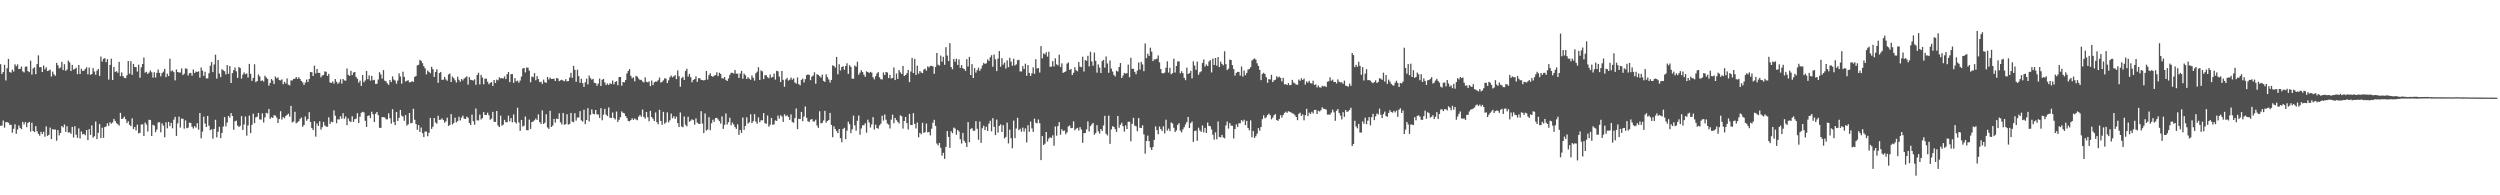<svg xmlns="http://www.w3.org/2000/svg" width="1920" height="150"><path fill="#4f4f4f" d="M0 49.282h1v47.355H0zM1 56.784h1v39.61H1zM2 55.284h1v37.259H2zM3 49.759h1v48.305H3zM4 61.787h1v32.016H4zM5 52.371h1v41.406H5zM6 45.253h1v49.079H6zM7 55.369h1v40.507H7zM8 55.793h1v40.076H8zM9 53.45h1v48.444H9zM10 54.942h1v43.988H10zM11 49.369h1v46.092H11zM12 50.917h1v51.855H12zM13 49.4h1v50.092H13zM14 53.042h1v43.312H14zM15 52.898h1v45.315H15zM16 51.119h1v48.105H16zM17 54.858h1v38.773H17zM18 55.582h1v40.001H18zM19 51.228h1v42.507H19zM20 51.057h1v46.638H20zM21 54.616h1v39.866H21zM22 55.385h1v38.194H22zM23 46.584h1v54.446H23zM24 57.293h1v36.968H24zM25 52.52h1v48.109H25zM26 51.708h1v49.765H26zM27 56.966h1v39.909H27zM28 49.209h1v51.586H28zM29 42.496h1v60.299H29zM30 51.662h1v52.579H30zM31 51.52h1v49.704H31zM32 55.364h1v47.604H32zM33 50.298h1v50.901H33zM34 53.256h1v51.746H34zM35 51.664h1v45.418H35zM36 54.592h1v49.768H36zM37 54.102h1v49.499H37zM38 53.524h1v44.451H38zM39 58.785h1v48.001H39zM40 54.965h1v44.164H40zM41 57.069h1v42.558H41zM42 58.151h1v41.264H42zM43 48.269h1v59.784H43zM44 50.16h1v49.788H44zM45 52.575h1v51.411H45zM46 51.792h1v50.313H46zM47 47.507h1v49.285H47zM48 53.797h1v44.071H48zM49 49.314h1v46.275H49zM50 54.399h1v46.886H50zM51 53.389h1v43.512H51zM52 46.547h1v55.214H52zM53 47.923h1v53.633H53zM54 54.534h1v48.292H54zM55 49.795h1v47.66H55zM56 53.384h1v52.192H56zM57 52.906h1v44.085H57zM58 52.039h1v51.449H58zM59 56.996h1v48.885H59zM60 49.893h1v48.704H60zM61 56.835h1v49.506H61zM62 52.804h1v48.178H62zM63 54.496h1v48.699H63zM64 54.278h1v48.472H64zM65 52.966h1v50.925H65zM66 51.684h1v48.177H66zM67 57.071h1v50.477H67zM68 51.87h1v47.348H68zM69 57.436h1v46.173H69zM70 56.826h1v39.461H70zM71 52.276h1v53.427H71zM72 54.93h1v49.698H72zM73 57.381h1v35.955H73zM74 54.251h1v52.577H74zM75 53.007h1v49.005H75zM76 58.265h1v37.031H76zM77 43.397h1v62.676H77zM78 47.3h1v50.752H78zM79 45.142h1v60.752H79zM80 44.636h1v52.984H80zM81 47.789h1v49.288H81zM82 45.363h1v49.32H82zM83 61.133h1v35.51H83zM84 49.894h1v43.991H84zM85 45.055h1v49.974H85zM86 61.423h1v32.653H86zM87 51.463h1v39.842H87zM88 55.193h1v37.702H88zM89 54.735h1v39.862H89zM90 55.836h1v39.559H90zM91 47.453h1v49.073H91zM92 58.5h1v28.148H92zM93 55.619h1v35.768H93zM94 58.407h1v32.515H94zM95 59.766h1v29.853H95zM96 60.042h1v31.507H96zM97 57.792h1v36.701H97zM98 46.862h1v46.28H98zM99 56.615h1v39.24H99zM100 46.986h1v49.859H100zM101 57.473h1v33.417H101zM102 49.036h1v50.113H102zM103 51.503h1v46.053H103zM104 51.526h1v48.671H104zM105 54.96h1v40.796H105zM106 49.653h1v52.781H106zM107 59.715h1v42.35H107zM108 51.746h1v43.856H108zM109 49.197h1v46.28H109zM110 44.191h1v60.213H110zM111 55.822h1v38.284H111zM112 55.149h1v40.53H112zM113 56.798h1v44.232H113zM114 55.723h1v36.224H114zM115 54.09h1v38.139H115zM116 55.488h1v49.001H116zM117 59.601h1v36.263H117zM118 55.489h1v41.021H118zM119 59.497h1v42.024H119zM120 55.949h1v43.6H120zM121 53.421h1v40.611H121zM122 55.957h1v37.888H122zM123 58.626h1v43.016H123zM124 56.139h1v38.653H124zM125 54.973h1v41.532H125zM126 52.887h1v52.551H126zM127 59.25h1v34.686H127zM128 56.572h1v42.006H128zM129 58.411h1v35.218H129zM130 45.113h1v51.795H130zM131 54.749h1v39.595H131zM132 54.046h1v44.514H132zM133 55.373h1v36.55H133zM134 61.752h1v27.978H134zM135 53.342h1v51.071H135zM136 55.275h1v39.456H136zM137 55.693h1v33.93H137zM138 55.693h1v42.31H138zM139 52.509h1v38.567H139zM140 57.659h1v33.599H140zM141 56.6h1v42.226H141zM142 52.545h1v39.942H142zM143 52.769h1v45.739H143zM144 58.034h1v40.016H144zM145 56.206h1v37.994H145zM146 56.036h1v38.362H146zM147 58.117h1v39.228H147zM148 53.414h1v45.288H148zM149 56.069h1v40.852H149zM150 54.933h1v43.104H150zM151 55.275h1v39.36H151zM152 54.769h1v44.758H152zM153 59.623h1v27.186H153zM154 51.803h1v54.447H154zM155 54.204h1v46.87H155zM156 58.261h1v31.275H156zM157 55.112h1v39.74H157zM158 60.18h1v37.378H158zM159 60.21h1v28.831H159zM160 56.206h1v40.363H160zM161 50.471h1v49.531H161zM162 47.739h1v51.515H162zM163 55.354h1v51.129H163zM164 49.521h1v49.485H164zM165 41.993h1v49.994H165zM166 60.352h1v45.154H166zM167 46.094h1v55.061H167zM168 56.468h1v40.902H168zM169 59.223h1v46.888H169zM170 53.186h1v48.906H170zM171 54.032h1v43.137H171zM172 54.717h1v35.247H172zM173 57.121h1v39.949H173zM174 49.966h1v44.21H174zM175 56.689h1v32.341H175zM176 50.719h1v39.67H176zM177 63.729h1v23.095H177zM178 56.184h1v32.899H178zM179 53.879h1v45.799H179zM180 51.822h1v41.376H180zM181 54.781h1v37.904H181zM182 59.809h1v36.577H182zM183 51.44h1v46.071H183zM184 52.326h1v44.309H184zM185 60.348h1v28.81H185zM186 57.289h1v42.479H186zM187 55.607h1v39.987H187zM188 56.932h1v32.553H188zM189 56.423h1v47.771H189zM190 59.559h1v36.816H190zM191 49.04h1v39.728H191zM192 56.675h1v45.581H192zM193 62.103h1v33.726H193zM194 59.794h1v27.533H194zM195 49.338h1v45.274H195zM196 63.139h1v27.023H196zM197 62.264h1v27.383H197zM198 57.173h1v29.571H198zM199 58.738h1v32.943H199zM200 62.156h1v29.735H200zM201 61.759h1v25.274H201zM202 62.643h1v31.452H202zM203 58.178h1v31.983H203zM204 59.496h1v27.141H204zM205 60.628h1v26.543H205zM206 65.786h1v17.983H206zM207 63.689h1v27.572H207zM208 60.718h1v29.312H208zM209 61.858h1v28.773H209zM210 64.558h1v23.93H210zM211 58.746h1v30.044H211zM212 60.171h1v30.083H212zM213 59.423h1v35.023H213zM214 61.563h1v29.865H214zM215 61.757h1v23.622H215zM216 60.943h1v30.86H216zM217 64.739h1v25.192H217zM218 62.89h1v27.888H218zM219 64.135h1v24.948H219zM220 60.187h1v28H220zM221 65.041h1v22.232H221zM222 65.57h1v23.959H222zM223 61.755h1v19.616H223zM224 61.815h1v32.252H224zM225 60.616h1v32.734H225zM226 60.449h1v25.413H226zM227 59.062h1v35.642H227zM228 60.511h1v33.433H228zM229 59.295h1v33.798H229zM230 60.657h1v30.639H230zM231 62.139h1v28.149H231zM232 63.345h1v34.054H232zM233 65.245h1v30.752H233zM234 63.399h1v26.125H234zM235 61.154h1v31.581H235zM236 63.003h1v28.419H236zM237 60.694h1v25.46H237zM238 55.316h1v38.337H238zM239 55.51h1v42.828H239zM240 58.358h1v41.538H240zM241 50.392h1v42.743H241zM242 56.355h1v48.599H242zM243 52.989h1v41.853H243zM244 55.992h1v40.718H244zM245 55.957h1v37.171H245zM246 59.365h1v40.194H246zM247 58.025h1v39.66H247zM248 57.546h1v36.156H248zM249 54.811h1v41.615H249zM250 55.132h1v42.01H250zM251 58.331h1v39.083H251zM252 56.728h1v33.395H252zM253 63.339h1v31.813H253zM254 63.727h1v29.67H254zM255 62.564h1v31.354H255zM256 64.22h1v20.557H256zM257 60.675h1v28.153H257zM258 62.765h1v31.876H258zM259 64.379h1v27.257H259zM260 63.357h1v28.39H260zM261 60.871h1v28.415H261zM262 64.189h1v26.969H262zM263 60.613h1v26.318H263zM264 61.767h1v29.408H264zM265 61.977h1v27.521H265zM266 52.558h1v43.647H266zM267 57.523h1v33.477H267zM268 58.29h1v34.813H268zM269 54.375h1v39.394H269zM270 57.662h1v31.629H270zM271 55.713h1v37.964H271zM272 55.241h1v36.314H272zM273 59.082h1v32.022H273zM274 60.528h1v26.428H274zM275 63.497h1v30.964H275zM276 61.938h1v27.672H276zM277 66.012h1v20.554H277zM278 57.667h1v28.217H278zM279 63.143h1v23.165H279zM280 61.81h1v30.943H280zM281 54.472h1v43.023H281zM282 60.82h1v28.197H282zM283 57.908h1v30.688H283zM284 61.877h1v28.865H284zM285 58.242h1v27.553H285zM286 61.646h1v26.11H286zM287 61.294h1v32.401H287zM288 64.444h1v22.902H288zM289 64.316h1v21.674H289zM290 61.062h1v27.381H290zM291 55.452h1v42.649H291zM292 57.209h1v41.132H292zM293 60.343h1v29.54H293zM294 53.841h1v36.161H294zM295 61.905h1v28.305H295zM296 62.472h1v29.113H296zM297 64.059h1v27.64H297zM298 65.127h1v21.953H298zM299 61.422h1v29.425H299zM300 63.03h1v31.943H300zM301 58.688h1v25.166H301zM302 61.065h1v32.658H302zM303 61.837h1v34.253H303zM304 64.324h1v21.666H304zM305 61.84h1v31.096H305zM306 56.325h1v34.171H306zM307 58.716h1v25.708H307zM308 64.266h1v24.518H308zM309 55.035h1v34.534H309zM310 59.047h1v33.73H310zM311 62.6h1v25.747H311zM312 62.028h1v34.396H312zM313 61.692h1v33.789H313zM314 63.281h1v23.524H314zM315 63.042h1v31.671H315zM316 62.318h1v32.042H316zM317 62.93h1v20.622H317zM318 59.064h1v32.93H318zM319 58.314h1v36.944H319zM320 50.225h1v49.461H320zM321 49.745h1v46.297H321zM322 45.959h1v55.374H322zM323 46.81h1v51.113H323zM324 48.523h1v53.828H324zM325 50.864h1v54.428H325zM326 52.494h1v48.503H326zM327 57.123h1v43.97H327zM328 54.158h1v50.509H328zM329 55.177h1v46.879H329zM330 56.234h1v34.346H330zM331 51.317h1v47.642H331zM332 53.141h1v44.167H332zM333 59.091h1v31.549H333zM334 55.263h1v38.79H334zM335 53.259h1v41.7H335zM336 63.589h1v25.306H336zM337 56.097h1v35.992H337zM338 55.244h1v36.671H338zM339 61.362h1v29.552H339zM340 61.189h1v31H340zM341 59.072h1v35.18H341zM342 60.959h1v32.162H342zM343 61.98h1v28.41H343zM344 57.213h1v39.501H344zM345 56.492h1v39.336H345zM346 62.994h1v24.654H346zM347 58.757h1v36.816H347zM348 60.028h1v34.408H348zM349 61.647h1v28.732H349zM350 63.345h1v30.592H350zM351 58.862h1v34.185H351zM352 61.225h1v28.418H352zM353 62.793h1v29.72H353zM354 60.665h1v29.654H354zM355 61.767h1v27.076H355zM356 60.275h1v30.847H356zM357 59.516h1v31.897H357zM358 58.636h1v30.976H358zM359 64.971h1v25.437H359zM360 59.226h1v35.22H360zM361 61.292h1v34.702H361zM362 61.512h1v26.497H362zM363 61.904h1v31.172H363zM364 60.911h1v34.901H364zM365 65.129h1v18.25H365zM366 57.554h1v34.867H366zM367 55.854h1v36.679H367zM368 64.837h1v23.162H368zM369 57.494h1v34.234H369zM370 59.545h1v31.169H370zM371 64.716h1v21.406H371zM372 60.436h1v27.811H372zM373 60.408h1v27.894H373zM374 62.718h1v23.806H374zM375 64.697h1v23.773H375zM376 63.686h1v28.285H376zM377 62.969h1v28.179H377zM378 65.992h1v19.927H378zM379 61.365h1v32.201H379zM380 63.71h1v29.942H380zM381 61.115h1v24.069H381zM382 61.675h1v34.71H382zM383 59.389h1v38.183H383zM384 60.147h1v28.692H384zM385 60.006h1v36.472H385zM386 60.305h1v35.462H386zM387 58.705h1v33.342H387zM388 60.703h1v33.218H388zM389 56.983h1v36.889H389zM390 55.276h1v33.507H390zM391 63.086h1v30.1H391zM392 56.939h1v33.793H392zM393 56.932h1v37.034H393zM394 63.625h1v24.251H394zM395 59.957h1v33.763H395zM396 62.476h1v32.408H396zM397 61.894h1v20.825H397zM398 63.495h1v30.538H398zM399 61.868h1v38.626H399zM400 58.777h1v33.353H400zM401 52.57h1v44.621H401zM402 52.233h1v44.276H402zM403 55.61h1v33.869H403zM404 51.925h1v47.998H404zM405 51.941h1v48.125H405zM406 54.234h1v37.633H406zM407 63.191h1v35.804H407zM408 58.705h1v35.018H408zM409 59.342h1v33.953H409zM410 56.179h1v36.169H410zM411 61.654h1v29.389H411zM412 58.404h1v33.761H412zM413 60.727h1v27.117H413zM414 63.075h1v30.728H414zM415 62.729h1v32.491H415zM416 64.424h1v20.369H416zM417 61.111h1v34.1H417zM418 63.13h1v31.091H418zM419 63.578h1v24.179H419zM420 59.142h1v38.728H420zM421 61.045h1v37.938H421zM422 59.606h1v25.509H422zM423 60.694h1v36.822H423zM424 60.571h1v35.913H424zM425 60.419h1v30.861H425zM426 62.196h1v31.959H426zM427 59.916h1v31.194H427zM428 60.241h1v31.207H428zM429 62.35h1v24.668H429zM430 61.645h1v32.327H430zM431 61.233h1v34.36H431zM432 61.921h1v24.834H432zM433 62.423h1v33.393H433zM434 60.762h1v34.575H434zM435 62.449h1v25.316H435zM436 62.247h1v33.459H436zM437 59.53h1v35.708H437zM438 55.886h1v30.869H438zM439 59.761h1v33.646H439zM440 50.602h1v43.279H440zM441 53.585h1v33.343H441zM442 62.816h1v29.78H442zM443 53.481h1v36.846H443zM444 58.468h1v31.806H444zM445 63.568h1v21.768H445zM446 60.507h1v31.968H446zM447 63.859h1v29.551H447zM448 66.729h1v17.571H448zM449 63.256h1v32.102H449zM450 60.435h1v31.709H450zM451 64.793h1v18.292H451zM452 58.075h1v35.193H452zM453 60.053h1v28.16H453zM454 61.202h1v22.848H454zM455 60.549h1v26.78H455zM456 63.585h1v24.245H456zM457 63.91h1v20.595H457zM458 65.844h1v21.954H458zM459 64.136h1v23.815H459zM460 60.391h1v30.136H460zM461 66.068h1v17.008H461zM462 61.311h1v31.051H462zM463 60.634h1v27.434H463zM464 63.316h1v20.311H464zM465 65.306h1v22.688H465zM466 64.164h1v24.987H466zM467 65.219h1v17.325H467zM468 63.896h1v26.467H468zM469 64.517h1v26.142H469zM470 61.87h1v24.552H470zM471 64.774h1v25.882H471zM472 62.924h1v28.803H472zM473 62.347h1v23.334H473zM474 65.476h1v28.192H474zM475 59.155h1v32.846H475zM476 59.156h1v30.904H476zM477 65.771h1v19.795H477zM478 62.964h1v23.67H478zM479 63.247h1v23.865H479zM480 61.481h1v27.595H480zM481 56.4h1v34.185H481zM482 54.521h1v38.367H482zM483 53.061h1v40.108H483zM484 58.23h1v33.996H484zM485 60.123h1v30.735H485zM486 59.405h1v32.673H486zM487 62.452h1v28.527H487zM488 58.249h1v33.567H488zM489 58.849h1v33.539H489zM490 60.328h1v29.309H490zM491 61.483h1v26.795H491zM492 61.214h1v28.451H492zM493 62.572h1v21.529H493zM494 63.329h1v26.446H494zM495 59.39h1v31.712H495zM496 62.836h1v23.192H496zM497 63.222h1v26.828H497zM498 62.489h1v30.694H498zM499 66.175h1v18.985H499zM500 61.92h1v27.984H500zM501 65.336h1v25.873H501zM502 63.184h1v29.761H502zM503 62.632h1v23.748H503zM504 62.676h1v31.154H504zM505 61.607h1v33.814H505zM506 59.536h1v24.786H506zM507 63.4h1v29.508H507zM508 62.847h1v33.031H508zM509 61.711h1v24.19H509zM510 60.11h1v34.896H510zM511 60.484h1v33.488H511zM512 63.802h1v22.532H512zM513 61.696h1v32.291H513zM514 59.264h1v33.162H514zM515 57.992h1v29.277H515zM516 59.368h1v31.474H516zM517 58.556h1v30.687H517zM518 57.69h1v33.562H518zM519 60.758h1v28.815H519zM520 54.048h1v40.531H520zM521 58.526h1v39.041H521zM522 66.574h1v19.785H522zM523 59.995h1v37.107H523zM524 58.997h1v38.738H524zM525 61.393h1v28.061H525zM526 54.484h1v41.309H526zM527 52.839h1v44.221H527zM528 58.793h1v30.876H528zM529 56.775h1v36.697H529zM530 59.33h1v33.406H530zM531 63.159h1v28.426H531zM532 61.358h1v30.906H532zM533 60.78h1v35.025H533zM534 58.648h1v32.285H534zM535 62.888h1v31.312H535zM536 60.125h1v34.899H536zM537 60.067h1v35.096H537zM538 61.347h1v24.034H538zM539 61.508h1v33.429H539zM540 61.802h1v40.443H540zM541 61.364h1v25.786H541zM542 54.521h1v45.804H542zM543 61.098h1v38.361H543zM544 57.738h1v32.296H544zM545 56.306h1v43.749H545zM546 58.434h1v36.229H546zM547 58.98h1v32.983H547zM548 58.066h1v35.545H548zM549 57.715h1v33.02H549zM550 55.53h1v34.941H550zM551 58.474h1v33.202H551zM552 55.864h1v37.184H552zM553 56.804h1v38.105H553zM554 60.056h1v29.349H554zM555 60.296h1v38.668H555zM556 59.21h1v36.624H556zM557 61.393h1v25.766H557zM558 62.227h1v33.374H558zM559 60.216h1v33.621H559zM560 57.503h1v32.923H560zM561 55.92h1v40.33H561zM562 55.923h1v38.232H562zM563 56.448h1v39.213H563zM564 53.692h1v43.962H564zM565 56.577h1v42.369H565zM566 56.528h1v38.961H566zM567 59.856h1v43.775H567zM568 56.49h1v43.36H568zM569 54.426h1v47.692H569zM570 60.405h1v29.867H570zM571 56.534h1v43.129H571zM572 57.822h1v38.907H572zM573 60.614h1v29.514H573zM574 59.232h1v35.686H574zM575 60.416h1v33.505H575zM576 61.311h1v26.421H576zM577 57.889h1v36.648H577zM578 59.719h1v33.35H578zM579 61.888h1v25.76H579zM580 56.291h1v37.145H580zM581 55.019h1v40.074H581zM582 51.632h1v38.542H582zM583 61.439h1v32.411H583zM584 54.082h1v38.315H584zM585 54.841h1v37.52H585zM586 60.738h1v26.078H586zM587 57.745h1v36.829H587zM588 57.745h1v37.356H588zM589 59.271h1v29.455H589zM590 60.046h1v37.228H590zM591 57.182h1v38.614H591zM592 59.581h1v31.011H592zM593 59.067h1v36.822H593zM594 56.504h1v38.953H594zM595 61.155h1v31.318H595zM596 54.399h1v38.497H596zM597 54.802h1v33.992H597zM598 58.819h1v32.253H598zM599 62.965h1v25.568H599zM600 54.484h1v34.999H600zM601 61.306h1v32.36H601zM602 66.599h1v21.148H602zM603 60.977h1v28.234H603zM604 59.802h1v28.702H604zM605 61.85h1v27.932H605zM606 61.229h1v30.848H606zM607 59.544h1v28.313H607zM608 61.167h1v32.58H608zM609 60.235h1v34.022H609zM610 63.324h1v27.344H610zM611 64.221h1v19.063H611zM612 59.485h1v39.698H612zM613 64.635h1v26.61H613zM614 65.55h1v25.892H614zM615 61.354h1v24.589H615zM616 60.357h1v32.722H616zM617 63.325h1v26.17H617zM618 60.762h1v21H618zM619 57.691h1v32.805H619zM620 57.125h1v35.99H620zM621 57.568h1v36.111H621zM622 61.559h1v30.388H622zM623 58.881h1v32.53H623zM624 58.075h1v35.16H624zM625 55.476h1v37.865H625zM626 64.307h1v27.592H626zM627 56.997h1v39.391H627zM628 57.554h1v40.626H628zM629 58.536h1v26.906H629zM630 59.618h1v35.175H630zM631 57.365h1v37.043H631zM632 62.118h1v30.41H632zM633 62.883h1v22.265H633zM634 57.064h1v37.136H634zM635 59.247h1v33.704H635zM636 61.026h1v31.208H636zM637 63.388h1v23.332H637zM638 61.388h1v34.539H638zM639 50.189h1v55.179H639zM640 50.616h1v46.342H640zM641 51.937h1v47.145H641zM642 43.716h1v56.943H642zM643 57.085h1v45.153H643zM644 49.341h1v49.706H644zM645 54.116h1v52H645zM646 51.505h1v57.771H646zM647 50.887h1v48.149H647zM648 53.6h1v44.537H648zM649 50.674h1v56.238H649zM650 48.574h1v51.763H650zM651 56.802h1v36.627H651zM652 50.105h1v45.27H652zM653 51.338h1v50.918H653zM654 60.434h1v38.84H654zM655 60.467h1v28.322H655zM656 50.344h1v45.946H656zM657 51.188h1v49.19H657zM658 47.385h1v45.348H658zM659 57.386h1v31.341H659zM660 55.814h1v47.678H660zM661 53.983h1v44.737H661zM662 55.366h1v40.909H662zM663 57.42h1v38.766H663zM664 59.051h1v35.638H664zM665 54.773h1v47.106H665zM666 55.303h1v36.61H666zM667 56.111h1v37.925H667zM668 55.201h1v42.753H668zM669 55.805h1v39.761H669zM670 59.345h1v30.619H670zM671 60.906h1v38.561H671zM672 58.574h1v37.147H672zM673 56.411h1v41.944H673zM674 55.377h1v43.508H674zM675 59.39h1v36.939H675zM676 60.849h1v34.134H676zM677 61.037h1v27.794H677zM678 55.591h1v37.01H678zM679 57.575h1v30.361H679zM680 55.286h1v36.645H680zM681 55.675h1v39.225H681zM682 59.947h1v35.728H682zM683 57.523h1v41.16H683zM684 60.238h1v31.594H684zM685 59.877h1v28.163H685zM686 51.824h1v42.849H686zM687 61.485h1v29.053H687zM688 56.457h1v35.845H688zM689 60.626h1v32.971H689zM690 53.81h1v41.062H690zM691 55.591h1v32.97H691zM692 56.835h1v32.392H692zM693 50.656h1v48.135H693zM694 58.349h1v34.579H694zM695 57.593h1v32.188H695zM696 56.268h1v38.252H696zM697 53.72h1v45.706H697zM698 63.097h1v24.4H698zM699 54.955h1v41.065H699zM700 44.427h1v51.601H700zM701 56.065h1v30.829H701zM702 45.143h1v49.971H702zM703 57.609h1v41.028H703zM704 50.455h1v43.67H704zM705 56.594h1v48.861H705zM706 54.518h1v47.516H706zM707 55.698h1v47.416H707zM708 56.19h1v38.071H708zM709 53.443h1v48.663H709zM710 52.69h1v48.784H710zM711 54.221h1v40.661H711zM712 50.978h1v50.765H712zM713 51.75h1v49.583H713zM714 50.637h1v53.348H714zM715 50.608h1v48.261H715zM716 50.99h1v43.269H716zM717 56.679h1v35.328H717zM718 51.41h1v45.315H718zM719 40.646h1v69.578H719zM720 49.728h1v61.961H720zM721 50.356h1v59.429H721zM722 42.713h1v70.85H722zM723 47.347h1v72.256H723zM724 43.613h1v73.763H724zM725 49.773h1v72.253H725zM726 36.19h1v76.611H726zM727 42.629h1v58.015H727zM728 46.89h1v58.202H728zM729 33.164h1v80.35H729zM730 51.498h1v49.346H730zM731 53.181h1v49.178H731zM732 45.27h1v52.723H732zM733 47.41h1v51.287H733zM734 45.075h1v58.391H734zM735 49.894h1v49.92H735zM736 45.663h1v55.356H736zM737 52.125h1v54.77H737zM738 49.983h1v60.237H738zM739 52.353h1v49.67H739zM740 53.058h1v55.038H740zM741 54.437h1v55.219H741zM742 45.481h1v67.445H742zM743 51.116h1v42.673H743zM744 43.671h1v65.517H744zM745 57.597h1v41.45H745zM746 49.244h1v49.101H746zM747 59.884h1v40.55H747zM748 52.283h1v48.081H748zM749 55.749h1v37.325H749zM750 53.839h1v45.079H750zM751 51.964h1v55.347H751zM752 54.448h1v38.906H752zM753 52.734h1v56.971H753zM754 50.207h1v48.28H754zM755 48.284h1v48.277H755zM756 49.077h1v50.76H756zM757 48.573h1v48.783H757zM758 45.618h1v55.003H758zM759 46.796h1v48.17H759zM760 44.01h1v48.727H760zM761 42.414h1v58.47H761zM762 51.248h1v39.474H762zM763 41.934h1v55.52H763zM764 45.552h1v58.155H764zM765 54.555h1v37.301H765zM766 45.057h1v56.791H766zM767 39.207h1v57.461H767zM768 51.178h1v44.361H768zM769 44.657h1v56.708H769zM770 49.633h1v46.452H770zM771 47.994h1v58.425H771zM772 52.657h1v52.527H772zM773 46.364h1v47.798H773zM774 51.597h1v58.567H774zM775 44.395h1v55.21H775zM776 47.291h1v58.911H776zM777 50.498h1v63.347H777zM778 45.124h1v47.487H778zM779 50.294h1v55.789H779zM780 49.395h1v49.326H780zM781 46.276h1v44.186H781zM782 45.902h1v54.113H782zM783 54.901h1v43.967H783zM784 54.866h1v46.328H784zM785 50.73h1v47.288H785zM786 53.041h1v47.985H786zM787 48.88h1v49.724H787zM788 58.162h1v51.275H788zM789 49.976h1v46.2H789zM790 55.953h1v45.287H790zM791 58.374h1v35.001H791zM792 56.275h1v42.354H792zM793 51.78h1v49.525H793zM794 56.701h1v34.444H794zM795 45.481h1v48.777H795zM796 52.611h1v42.114H796zM797 52.248h1v39.561H797zM798 55.691h1v38.882H798zM799 35.406h1v87.555H799zM800 44.816h1v59.69H800zM801 41.014h1v70.349H801zM802 41.79h1v68.565H802zM803 40.094h1v61.269H803zM804 43.482h1v65.239H804zM805 39.736h1v66.704H805zM806 51.267h1v54.093H806zM807 51.18h1v54.791H807zM808 46.946h1v56.985H808zM809 50.971h1v60.979H809zM810 44.824h1v52.296H810zM811 49.405h1v54.773H811zM812 50.247h1v46.648H812zM813 41.972h1v51.809H813zM814 51.516h1v51.948H814zM815 48.658h1v50.626H815zM816 55.971h1v44.711H816zM817 55.322h1v44.948H817zM818 54.85h1v48.208H818zM819 48.851h1v52.759H819zM820 47.962h1v49.128H820zM821 53.714h1v42.717H821zM822 52.956h1v45.496H822zM823 57.654h1v40.577H823zM824 55.91h1v37.264H824zM825 51.651h1v48.385H825zM826 53.949h1v44.92H826zM827 54.724h1v43.5H827zM828 47.608h1v52.666H828zM829 51.213h1v46.441H829zM830 51.655h1v47.853H830zM831 43.542h1v66.149H831zM832 54.88h1v47.43H832zM833 46.152h1v56.012H833zM834 46.708h1v52.693H834zM835 42.863h1v50.365H835zM836 51.006h1v49.988H836zM837 39.738h1v57.129H837zM838 47.198h1v48.358H838zM839 50.47h1v43.949H839zM840 40.361h1v63.109H840zM841 46.708h1v55.476H841zM842 55.767h1v40.34H842zM843 49.453h1v51.419H843zM844 51.939h1v50.689H844zM845 56.045h1v43.092H845zM846 46.935h1v53.669H846zM847 45.959h1v50.402H847zM848 51.942h1v37.026H848zM849 43.39h1v59.322H849zM850 48.722h1v55.277H850zM851 55.906h1v32.852H851zM852 46.457h1v64.035H852zM853 52.666h1v46.767H853zM854 54.934h1v41.999H854zM855 57.515h1v39.96H855zM856 58.66h1v40.496H856zM857 54.284h1v47.041H857zM858 54.989h1v34.085H858zM859 51.466h1v46.654H859zM860 48.435h1v47.46H860zM861 59.888h1v34.383H861zM862 58.06h1v38.915H862zM863 56.027h1v45.039H863zM864 56.503h1v39.816H864zM865 56.209h1v42.891H865zM866 49.624h1v43.851H866zM867 59.282h1v34.225H867zM868 44.368h1v64.154H868zM869 52.848h1v42.305H869zM870 52.819h1v37.638H870zM871 55.205h1v41.273H871zM872 57.002h1v39.999H872zM873 54.17h1v46.6H873zM874 47.998h1v42.738H874zM875 53.424h1v44.751H875zM876 47.54h1v50.748H876zM877 49.456h1v46.813H877zM878 54.66h1v48.576H878zM879 33.398h1v84.617H879zM880 44.698h1v63.581H880zM881 41.196h1v62.942H881zM882 42.945h1v65.44H882zM883 36.634h1v76.639H883zM884 39.649h1v75.546H884zM885 46.891h1v66.055H885zM886 45.576h1v61.835H886zM887 45.579h1v51.501H887zM888 45.073h1v54.864H888zM889 42.556h1v60.585H889zM890 47.869h1v49.332H890zM891 53.012h1v46.112H891zM892 56.099h1v44.535H892zM893 56.391h1v40.636H893zM894 55.739h1v46.739H894zM895 51.996h1v39.954H895zM896 47.118h1v53.156H896zM897 55.727h1v43.015H897zM898 52.064h1v48.586H898zM899 57.038h1v37.02H899zM900 56.185h1v38.653H900zM901 45.058h1v53.092H901zM902 55.7h1v45.662H902zM903 50.711h1v49.414H903zM904 47.26h1v48.616H904zM905 47.054h1v47.549H905zM906 56.344h1v44.019H906zM907 54.715h1v47.037H907zM908 56.212h1v43.118H908zM909 59.741h1v37.952H909zM910 61.581h1v33.977H910zM911 51.948h1v41.801H911zM912 56.833h1v32.993H912zM913 56.182h1v42.113H913zM914 54.366h1v40.224H914zM915 60.185h1v33.166H915zM916 47.081h1v61.889H916zM917 50.31h1v50.416H917zM918 53.593h1v46.679H918zM919 47.297h1v60.839H919zM920 57.396h1v40.722H920zM921 55.53h1v44.679H921zM922 54.798h1v46.492H922zM923 48.376h1v47.984H923zM924 45.669h1v55.953H924zM925 51.121h1v47.064H925zM926 49.502h1v52.662H926zM927 50.754h1v43.331H927zM928 47.276h1v49.414H928zM929 46.184h1v50.754H929zM930 55.659h1v43.787H930zM931 45.028h1v58.472H931zM932 49.931h1v57.333H932zM933 44.538h1v57.077H933zM934 50.456h1v56.477H934zM935 43.852h1v49.426H935zM936 51.494h1v53.65H936zM937 47.245h1v58.253H937zM938 49.105h1v54.494H938zM939 50.126h1v55.442H939zM940 39.376h1v66.886H940zM941 49.28h1v47.011H941zM942 53.83h1v39.491H942zM943 52.666h1v46.094H943zM944 45.75h1v48.755H944zM945 46.112h1v50.374H945zM946 50.055h1v46.56H946zM947 53.048h1v53.32H947zM948 58.069h1v41.04H948zM949 55.982h1v39.566H949zM950 55.24h1v42.273H950zM951 55.214h1v39.43H951zM952 58.068h1v36.667H952zM953 51.02h1v41.265H953zM954 58.827h1v34.53H954zM955 54.196h1v37.772H955zM956 57.807h1v38.328H956zM957 55.986h1v36.852H957zM958 53.402h1v44.888H958zM959 52.867h1v47.248H959zM960 51.597h1v40.864H960zM961 46.47h1v58.98H961zM962 45.572h1v55.07H962zM963 44.912h1v61.038H963zM964 45.752h1v58.906H964zM965 48.577h1v54.081H965zM966 50.624h1v47.771H966zM967 53.671h1v46.708H967zM968 61.545h1v36.02H968zM969 56.767h1v34.79H969zM970 55.836h1v32.733H970zM971 56.896h1v33.954H971zM972 59.319h1v30.792H972zM973 63.573h1v24.805H973zM974 60.791h1v26.466H974zM975 61.052h1v27.397H975zM976 57.401h1v34.232H976zM977 63.049h1v27.338H977zM978 61.698h1v26.824H978zM979 61.166h1v26.509H979zM980 58.631h1v33.544H980zM981 59.563h1v33.246H981zM982 58.863h1v32.595H982zM983 59.807h1v28.602H983zM984 62.501h1v27.738H984zM985 59.775h1v28.565H985zM986 64.765h1v21.975H986zM987 64.598h1v21.186H987zM988 65.349h1v21.313H988zM989 63.815h1v21.594H989zM990 65.448h1v20.424H990zM991 65.18h1v21.153H991zM992 61.363h1v25.684H992zM993 63.338h1v23.991H993zM994 64.118h1v24.408H994zM995 64.962h1v24.918H995zM996 65.063h1v27.239H996zM997 61.064h1v26.375H997zM998 62.061h1v24.443H998zM999 60.133h1v28.856H999zM1000 61.437h1v26.421H1000zM1001 60.323h1v32.109H1001zM1002 64.917h1v23.548H1002zM1003 62.542h1v21.067H1003zM1004 63.437h1v25.749H1004zM1005 62.058h1v24.478H1005zM1006 63.865h1v23.724H1006zM1007 64.156h1v21.714H1007zM1008 61.965h1v25.124H1008zM1009 65.286h1v19.153H1009zM1010 64.78h1v19.557H1010zM1011 67.182h1v20.367H1011zM1012 65.614h1v19.497H1012zM1013 67.093h1v18.573H1013zM1014 67.263h1v17.355H1014zM1015 65.824h1v16.615H1015zM1016 66.419h1v17.105H1016zM1017 66.002h1v17.646H1017zM1018 66.863h1v17.338H1018zM1019 62.732h1v25.282H1019zM1020 62.374h1v25.571H1020zM1021 59.416h1v28.648H1021zM1022 61.998h1v24.455H1022zM1023 61.21h1v23.026H1023zM1024 62.973h1v23.228H1024zM1025 62.853h1v29.9H1025zM1026 64.068h1v21.022H1026zM1027 60.958h1v22.816H1027zM1028 62.782h1v23.953H1028zM1029 63.273h1v25.48H1029zM1030 63.191h1v28.515H1030zM1031 64.36h1v21.805H1031zM1032 61.893h1v27.86H1032zM1033 65.731h1v18.781H1033zM1034 66.111h1v19.855H1034zM1035 66.571h1v18.878H1035zM1036 64.225h1v20.137H1036zM1037 65.894h1v16.836H1037zM1038 40.674h1v71.522H1038zM1039 42.281h1v68.275H1039zM1040 51.484h1v41.291H1040zM1041 49.747h1v47.369H1041zM1042 51.238h1v47.298H1042zM1043 47.41h1v47.764H1043zM1044 50.51h1v51.286H1044zM1045 57.408h1v44.413H1045zM1046 51.609h1v41.61H1046zM1047 61.786h1v33.255H1047zM1048 56.522h1v33.852H1048zM1049 53.154h1v42.275H1049zM1050 61.603h1v31.062H1050zM1051 61.478h1v28.42H1051zM1052 61.977h1v34.336H1052zM1053 63.234h1v26.773H1053zM1054 63.907h1v23.539H1054zM1055 63.075h1v29.182H1055zM1056 61.695h1v27.68H1056zM1057 63.758h1v23.457H1057zM1058 62.886h1v25.012H1058zM1059 60.085h1v23.378H1059zM1060 60.432h1v27.719H1060zM1061 61.322h1v29.277H1061zM1062 55.834h1v31.802H1062zM1063 62.681h1v23.047H1063zM1064 57.632h1v31.486H1064zM1065 64.473h1v25.2H1065zM1066 61.113h1v25.604H1066zM1067 62.693h1v21.956H1067zM1068 64.355h1v21.66H1068zM1069 65.417h1v21.085H1069zM1070 65.799h1v19.351H1070zM1071 63.44h1v22.926H1071zM1072 61.987h1v22.962H1072zM1073 63.735h1v25.954H1073zM1074 66.808h1v17.43H1074zM1075 63.706h1v19.486H1075zM1076 64.042h1v22.747H1076zM1077 62.681h1v22.179H1077zM1078 36.652h1v66.243H1078zM1079 52.188h1v47.363H1079zM1080 56.552h1v37.138H1080zM1081 49.21h1v46.4H1081zM1082 57.768h1v45.111H1082zM1083 48.89h1v46.749H1083zM1084 59.146h1v36.54H1084zM1085 53.92h1v42.2H1085zM1086 59.825h1v30.127H1086zM1087 59.127h1v33.272H1087zM1088 55.683h1v33.327H1088zM1089 57.087h1v31.474H1089zM1090 61.592h1v28.009H1090zM1091 56.998h1v34.971H1091zM1092 62.978h1v29.081H1092zM1093 60.231h1v28.969H1093zM1094 62.138h1v22.868H1094zM1095 65.217h1v25.973H1095zM1096 61.635h1v24.518H1096zM1097 61.482h1v25.424H1097zM1098 60.57h1v29.771H1098zM1099 59.283h1v30.442H1099zM1100 64.163h1v24.293H1100zM1101 63.438h1v28.01H1101zM1102 61.813h1v27.881H1102zM1103 60.495h1v25.598H1103zM1104 62.103h1v29.293H1104zM1105 63.423h1v24.174H1105zM1106 66.564h1v17.561H1106zM1107 67.227h1v16.756H1107zM1108 63.551h1v21.781H1108zM1109 63.355h1v20.555H1109zM1110 66.306h1v17.537H1110zM1111 61.476h1v23.385H1111zM1112 64.176h1v17.556H1112zM1113 66.57h1v16.125H1113zM1114 65.519h1v19.198H1114zM1115 67.722h1v13.607H1115zM1116 64.417h1v19.789H1116zM1117 68.122h1v14.013H1117zM1118 63.019h1v28.916H1118zM1119 60.017h1v29.493H1119zM1120 60.985h1v26.481H1120zM1121 59.111h1v26.481H1121zM1122 59.963h1v30.979H1122zM1123 59.471h1v31.704H1123zM1124 63.5h1v27.452H1124zM1125 65.717h1v26.378H1125zM1126 65.633h1v22.627H1126zM1127 67.575h1v20.534H1127zM1128 65.311h1v20.275H1128zM1129 66.32h1v17.891H1129zM1130 66.798h1v17.044H1130zM1131 64.617h1v18.741H1131zM1132 68.485h1v14.059H1132zM1133 68.932h1v11.959H1133zM1134 69.561h1v10.693H1134zM1135 70.215h1v11.192H1135zM1136 68.334h1v11.99H1136zM1137 70.134h1v11.607H1137zM1138 69.421h1v11.094H1138zM1139 67.725h1v14.475H1139zM1140 63.612h1v22.902H1140zM1141 63.666h1v22.603H1141zM1142 65.989h1v23.909H1142zM1143 62.885h1v25.181H1143zM1144 63.51h1v23.183H1144zM1145 65.187h1v20.426H1145zM1146 67.924h1v16.478H1146zM1147 67.211h1v19.607H1147zM1148 61.574h1v23.756H1148zM1149 65.03h1v19.819H1149zM1150 65.876h1v19.269H1150zM1151 63.322h1v23.318H1151zM1152 65.05h1v19.256H1152zM1153 65.563h1v18.032H1153zM1154 66.899h1v20.664H1154zM1155 66.98h1v16.452H1155zM1156 64.611h1v18.729H1156zM1157 64.805h1v20.761H1157zM1158 65.902h1v17.974H1158zM1159 57.553h1v34.14H1159zM1160 59.743h1v26.667H1160zM1161 58.684h1v30.766H1161zM1162 59.311h1v26.946H1162zM1163 59.247h1v28.845H1163zM1164 62.639h1v25.832H1164zM1165 58.396h1v31.937H1165zM1166 60.462h1v27.439H1166zM1167 61.656h1v28.629H1167zM1168 61.575h1v24.688H1168zM1169 64.647h1v22.02H1169zM1170 62.813h1v25.431H1170zM1171 63.059h1v23.454H1171zM1172 63.346h1v23.749H1172zM1173 62.349h1v27.168H1173zM1174 61.494h1v29.101H1174zM1175 62.768h1v25.039H1175zM1176 59.98h1v28.339H1176zM1177 61.781h1v23.689H1177zM1178 59.302h1v26.564H1178zM1179 57.107h1v36.395H1179zM1180 55.14h1v40.087H1180zM1181 56.326h1v33.386H1181zM1182 59.31h1v36.804H1182zM1183 56.039h1v40.087H1183zM1184 57.489h1v36.098H1184zM1185 56.01h1v38.823H1185zM1186 55.871h1v35.471H1186zM1187 57.468h1v36.789H1187zM1188 53.909h1v41.298H1188zM1189 49.264h1v48.858H1189zM1190 52.328h1v40.411H1190zM1191 54.47h1v38.658H1191zM1192 57.83h1v38.695H1192zM1193 56.011h1v45.193H1193zM1194 53.56h1v42.685H1194zM1195 51.786h1v39.863H1195zM1196 59.119h1v30.523H1196zM1197 56.056h1v43.626H1197zM1198 25.783h1v95.041H1198zM1199 43.222h1v73.957H1199zM1200 38.394h1v69.869H1200zM1201 42.663h1v62.239H1201zM1202 38.459h1v68.216H1202zM1203 43.182h1v60.089H1203zM1204 45.043h1v69.754H1204zM1205 45.007h1v66.493H1205zM1206 47.058h1v73.78H1206zM1207 44.946h1v64.919H1207zM1208 46.545h1v64.235H1208zM1209 37.877h1v72.174H1209zM1210 48.248h1v62.028H1210zM1211 50.31h1v72.93H1211zM1212 39.087h1v64.591H1212zM1213 42.783h1v58.16H1213zM1214 38.717h1v70.137H1214zM1215 36.522h1v83.647H1215zM1216 45.601h1v62.77H1216zM1217 41.222h1v74.743H1217zM1218 31.741h1v75.586H1218zM1219 49.518h1v53.1H1219zM1220 52.069h1v54.012H1220zM1221 53.841h1v47.437H1221zM1222 49.604h1v58.512H1222zM1223 55.695h1v41.304H1223zM1224 53.238h1v44.821H1224zM1225 48.089h1v50.631H1225zM1226 53.004h1v50.446H1226zM1227 49.11h1v54.331H1227zM1228 55.384h1v40.442H1228zM1229 52.294h1v39.722H1229zM1230 48.624h1v57.264H1230zM1231 44.975h1v58.516H1231zM1232 56.548h1v39.973H1232zM1233 52.791h1v49.905H1233zM1234 53.121h1v47.217H1234zM1235 54.522h1v45.872H1235zM1236 48.201h1v51.9H1236zM1237 53.907h1v40.489H1237zM1238 49.804h1v59.711H1238zM1239 40.932h1v59.405H1239zM1240 55.198h1v52.57H1240zM1241 48.112h1v51.638H1241zM1242 50.044h1v45.551H1242zM1243 53.692h1v51.619H1243zM1244 50.583h1v48.444H1244zM1245 50.931h1v51.115H1245zM1246 55.914h1v42.529H1246zM1247 52.462h1v45.809H1247zM1248 53.3h1v47.142H1248zM1249 49.012h1v43.992H1249zM1250 55.695h1v44.51H1250zM1251 48.331h1v50.888H1251zM1252 55.427h1v36.329H1252zM1253 51.75h1v42.28H1253zM1254 55.211h1v40.962H1254zM1255 58.504h1v38.474H1255zM1256 55.167h1v41.321H1256zM1257 59.245h1v35.381H1257zM1258 56.407h1v39.567H1258zM1259 59.744h1v33.556H1259zM1260 56.753h1v39.18H1260zM1261 59.42h1v34.123H1261zM1262 61.675h1v38.082H1262zM1263 53.039h1v35.01H1263zM1264 61.253h1v25.7H1264zM1265 59.563h1v30.033H1265zM1266 62.217h1v26.589H1266zM1267 60.849h1v29.194H1267zM1268 62.23h1v30.644H1268zM1269 62.142h1v27.846H1269zM1270 60.636h1v32.347H1270zM1271 60.313h1v28.462H1271zM1272 60.753h1v26.314H1272zM1273 61.664h1v27.247H1273zM1274 64.28h1v23.999H1274zM1275 62.392h1v26.499H1275zM1276 62.107h1v27.33H1276zM1277 62.265h1v21.935H1277zM1278 57.316h1v32.996H1278zM1279 56.41h1v36.895H1279zM1280 48.825h1v46.142H1280zM1281 50.225h1v41.34H1281zM1282 48.781h1v50.37H1282zM1283 53.56h1v41.905H1283zM1284 56.5h1v40.307H1284zM1285 54.99h1v38.902H1285zM1286 57.872h1v38.974H1286zM1287 56.341h1v39.96H1287zM1288 57.695h1v35.899H1288zM1289 56.246h1v35.384H1289zM1290 54.608h1v40.657H1290zM1291 57.731h1v30.015H1291zM1292 54.94h1v41.545H1292zM1293 59.252h1v33.006H1293zM1294 56.897h1v32.258H1294zM1295 62.243h1v27.394H1295zM1296 59.843h1v27.457H1296zM1297 61.693h1v24.885H1297zM1298 58.883h1v30.888H1298zM1299 60.021h1v29.731H1299zM1300 60.228h1v26.994H1300zM1301 60.917h1v30.771H1301zM1302 56.4h1v37.914H1302zM1303 54.077h1v43.184H1303zM1304 53.754h1v42.888H1304zM1305 60.297h1v36.88H1305zM1306 60.222h1v32.435H1306zM1307 59.453h1v32.149H1307zM1308 56.132h1v35.375H1308zM1309 56.482h1v38.291H1309zM1310 58.842h1v32.903H1310zM1311 57.368h1v39.365H1311zM1312 60.344h1v38.977H1312zM1313 54.26h1v43.491H1313zM1314 58.408h1v42.118H1314zM1315 58.61h1v41.911H1315zM1316 57.899h1v42.21H1316zM1317 62.208h1v37.09H1317zM1318 58.582h1v38.522H1318zM1319 55.814h1v46.899H1319zM1320 56.668h1v41.033H1320zM1321 58.946h1v29.886H1321zM1322 57.751h1v35.826H1322zM1323 58.476h1v38.821H1323zM1324 52.397h1v49.322H1324zM1325 57.772h1v39.724H1325zM1326 54.814h1v40.329H1326zM1327 60.266h1v30.714H1327zM1328 56.165h1v37.065H1328zM1329 56.908h1v40.201H1329zM1330 59.457h1v37.892H1330zM1331 53.769h1v39.207H1331zM1332 57.033h1v35.524H1332zM1333 60.84h1v34.049H1333zM1334 61.157h1v31.885H1334zM1335 60.593h1v29.513H1335zM1336 66.804h1v20.273H1336zM1337 63.911h1v23.969H1337zM1338 65.608h1v24.16H1338zM1339 62.637h1v27.79H1339zM1340 57.535h1v36.842H1340zM1341 56.26h1v38.819H1341zM1342 57.092h1v39.619H1342zM1343 55.555h1v42.909H1343zM1344 58.946h1v35.28H1344zM1345 56.487h1v38.41H1345zM1346 62.503h1v30.811H1346zM1347 61.78h1v24.81H1347zM1348 59.053h1v27.868H1348zM1349 63.231h1v24.59H1349zM1350 61.157h1v27.303H1350zM1351 59.764h1v25.121H1351zM1352 61.411h1v26.517H1352zM1353 61.604h1v27.15H1353zM1354 62.667h1v26.78H1354zM1355 60.592h1v27.247H1355zM1356 61.729h1v27.089H1356zM1357 61.861h1v27.641H1357zM1358 43.624h1v64.761H1358zM1359 47.917h1v62.023H1359zM1360 49.928h1v54.697H1360zM1361 47.334h1v50.128H1361zM1362 47.76h1v58.674H1362zM1363 47.091h1v52.512H1363zM1364 53.541h1v58.471H1364zM1365 53.298h1v54.125H1365zM1366 49.394h1v48.117H1366zM1367 55.739h1v40.722H1367zM1368 51.966h1v50.985H1368zM1369 49.751h1v49.123H1369zM1370 57.933h1v33.601H1370zM1371 55.212h1v39.744H1371zM1372 57.296h1v38.629H1372zM1373 60.275h1v32.474H1373zM1374 54.244h1v38.246H1374zM1375 55.751h1v37.092H1375zM1376 61.216h1v29.112H1376zM1377 59.4h1v29.998H1377zM1378 56.748h1v34.856H1378zM1379 57.909h1v35.082H1379zM1380 51.828h1v51.98H1380zM1381 48.971h1v62.145H1381zM1382 50.852h1v50.632H1382zM1383 51.159h1v49.392H1383zM1384 50.927h1v44.349H1384zM1385 57.758h1v42.241H1385zM1386 56.576h1v48.991H1386zM1387 58.086h1v43.829H1387zM1388 62.087h1v29.825H1388zM1389 55.94h1v33.112H1389zM1390 58.428h1v30.396H1390zM1391 58.728h1v28.852H1391zM1392 54.239h1v38.465H1392zM1393 53.818h1v36.468H1393zM1394 59.529h1v34.231H1394zM1395 59.141h1v32.63H1395zM1396 61.413h1v29.043H1396zM1397 58.142h1v37.712H1397zM1398 45.916h1v59.299H1398zM1399 57.278h1v49.308H1399zM1400 56.069h1v55.784H1400zM1401 54.79h1v51.671H1401zM1402 49.153h1v59.611H1402zM1403 53.062h1v41.108H1403zM1404 54.794h1v39.693H1404zM1405 50.296h1v53.736H1405zM1406 50.287h1v48.3H1406zM1407 51.254h1v48.102H1407zM1408 55.519h1v50.623H1408zM1409 46.288h1v50.507H1409zM1410 52.08h1v46.289H1410zM1411 50.913h1v47.24H1411zM1412 53.021h1v38.958H1412zM1413 48.009h1v50.235H1413zM1414 39.326h1v57.555H1414zM1415 53.115h1v44.502H1415zM1416 52.367h1v48.015H1416zM1417 52.552h1v43.62H1417zM1418 58.594h1v38.157H1418zM1419 53.762h1v41.647H1419zM1420 53.445h1v49.383H1420zM1421 47.983h1v52.147H1421zM1422 47.853h1v65.342H1422zM1423 48.802h1v63.863H1423zM1424 47.843h1v65.178H1424zM1425 50.561h1v57.757H1425zM1426 48.608h1v58.644H1426zM1427 56.066h1v44.623H1427zM1428 54.272h1v47.917H1428zM1429 56.16h1v47.736H1429zM1430 52.098h1v47.146H1430zM1431 46.448h1v55.829H1431zM1432 48.373h1v55.105H1432zM1433 38.505h1v67.613H1433zM1434 36.718h1v67.597H1434zM1435 35.821h1v79.813H1435zM1436 41.061h1v70.191H1436zM1437 42.763h1v69.501H1437zM1438 34.389h1v95.316H1438zM1439 43.995h1v71.616H1439zM1440 40.487h1v73.172H1440zM1441 35.328h1v84.174H1441zM1442 31.247h1v84.508H1442zM1443 41.906h1v66.494H1443zM1444 40.377h1v74.207H1444zM1445 39.075h1v78.967H1445zM1446 29.263h1v89.579H1446zM1447 27.353h1v90.309H1447zM1448 31.188h1v89.166H1448zM1449 35.626h1v82.507H1449zM1450 36.377h1v90.835H1450zM1451 38.077h1v80.4H1451zM1452 32.839h1v78.383H1452zM1453 36.292h1v74.003H1453zM1454 40.655h1v70.075H1454zM1455 42.618h1v66.74H1455zM1456 42.709h1v63.911H1456zM1457 35.645h1v84.33H1457zM1458 35.687h1v73.223H1458zM1459 48.731h1v55.646H1459zM1460 44.869h1v56.557H1460zM1461 40.33h1v63.493H1461zM1462 45.168h1v71.609H1462zM1463 44.709h1v81.726H1463zM1464 45.663h1v74.192H1464zM1465 47.826h1v68.073H1465zM1466 46.308h1v78.999H1466zM1467 34.794h1v77.147H1467zM1468 31.87h1v84.105H1468zM1469 27.189h1v91.351H1469zM1470 34.12h1v91.601H1470zM1471 34.908h1v99.991H1471zM1472 39.035h1v81.924H1472zM1473 25.415h1v92.895H1473zM1474 37.707h1v86.689H1474zM1475 38.511h1v82.814H1475zM1476 36.098h1v71.657H1476zM1477 46.548h1v58.847H1477zM1478 40.557h1v67.914H1478zM1479 42.584h1v69.022H1479zM1480 42.622h1v75.832H1480zM1481 43.044h1v65.86H1481zM1482 35.86h1v89.974H1482zM1483 33.666h1v87.27H1483zM1484 38.916h1v78.636H1484zM1485 28.595h1v85.361H1485zM1486 29.086h1v95.295H1486zM1487 38.934h1v75.748H1487zM1488 25.527h1v104.185H1488zM1489 41.739h1v80.812H1489zM1490 43.969h1v68.597H1490zM1491 40.874h1v73.369H1491zM1492 48.524h1v61.384H1492zM1493 42.487h1v71.02H1493zM1494 39.958h1v72.658H1494zM1495 49.315h1v57.08H1495zM1496 44.516h1v62.017H1496zM1497 42.511h1v68.356H1497zM1498 38.466h1v75.684H1498zM1499 35.752h1v71.24H1499zM1500 53.181h1v61.01H1500zM1501 50.303h1v45.799H1501zM1502 44.022h1v58.433H1502zM1503 48.037h1v57.657H1503zM1504 48.982h1v52.453H1504zM1505 51.377h1v50.299H1505zM1506 52.298h1v55.48H1506zM1507 43.029h1v68.092H1507zM1508 42.855h1v66.591H1508zM1509 42.018h1v65.459H1509zM1510 41.607h1v70.18H1510zM1511 51.135h1v58.241H1511zM1512 49.935h1v59.226H1512zM1513 55.042h1v49.105H1513zM1514 54.186h1v47.576H1514zM1515 54.129h1v43.063H1515zM1516 49.244h1v48.432H1516zM1517 53.526h1v43.422H1517zM1518 23.749h1v101.844H1518zM1519 43.365h1v77.076H1519zM1520 30.014h1v82.711H1520zM1521 26.337h1v81.424H1521zM1522 24.749h1v86.892H1522zM1523 39.419h1v69.653H1523zM1524 39.667h1v72.947H1524zM1525 53.27h1v51.031H1525zM1526 38.908h1v60.754H1526zM1527 51.158h1v50.824H1527zM1528 44.654h1v60.322H1528zM1529 38.225h1v66.977H1529zM1530 50.698h1v46.123H1530zM1531 56.749h1v47.729H1531zM1532 54.119h1v49.369H1532zM1533 59.649h1v32.593H1533zM1534 46.338h1v51.998H1534zM1535 54.01h1v36.292H1535zM1536 49.162h1v41.792H1536zM1537 45.726h1v47.727H1537zM1538 45.194h1v52.564H1538zM1539 54.161h1v37.28H1539zM1540 58.549h1v38.967H1540zM1541 58.726h1v39.67H1541zM1542 44.777h1v66.283H1542zM1543 57.544h1v40.655H1543zM1544 54.598h1v50.731H1544zM1545 47.873h1v51.046H1545zM1546 56.032h1v38.549H1546zM1547 51.119h1v38.14H1547zM1548 62.771h1v33.29H1548zM1549 63.756h1v27.081H1549zM1550 62.68h1v25.346H1550zM1551 60.718h1v28.38H1551zM1552 57.684h1v28.847H1552zM1553 61.719h1v30.518H1553zM1554 56.926h1v34.935H1554zM1555 56.612h1v36.17H1555zM1556 59.119h1v31.019H1556zM1557 62.228h1v23.699H1557zM1558 55.178h1v43.816H1558zM1559 55.149h1v43.657H1559zM1560 51.631h1v40.35H1560zM1561 53.839h1v41.611H1561zM1562 51.503h1v41.737H1562zM1563 54.246h1v38.154H1563zM1564 57.096h1v37.142H1564zM1565 62.623h1v28.915H1565zM1566 51.503h1v40.584H1566zM1567 54.719h1v44.119H1567zM1568 59.818h1v29.077H1568zM1569 59.166h1v29.954H1569zM1570 59.606h1v31.957H1570zM1571 58.638h1v30.959H1571zM1572 62.753h1v25.274H1572zM1573 64.627h1v22.824H1573zM1574 62.215h1v25.013H1574zM1575 65.602h1v17.922H1575zM1576 62.497h1v25.134H1576zM1577 64.896h1v27.832H1577zM1578 57.364h1v44.781H1578zM1579 58.553h1v42.241H1579zM1580 57.245h1v45.606H1580zM1581 49.851h1v47.139H1581zM1582 55.086h1v42.568H1582zM1583 52.795h1v43.386H1583zM1584 57.448h1v41.849H1584zM1585 58.692h1v41.84H1585zM1586 55.56h1v38.688H1586zM1587 57.436h1v41.283H1587zM1588 62.546h1v33.92H1588zM1589 60.954h1v36.949H1589zM1590 59.836h1v34.033H1590zM1591 62.395h1v30.556H1591zM1592 58.778h1v28.534H1592zM1593 61.573h1v26.257H1593zM1594 64.013h1v22.816H1594zM1595 61.498h1v24.054H1595zM1596 63.605h1v22.515H1596zM1597 65.274h1v21.878H1597zM1598 35.831h1v68.168H1598zM1599 51.033h1v61.151H1599zM1600 45.269h1v76.843H1600zM1601 38.886h1v67.272H1601zM1602 44.125h1v63.739H1602zM1603 50.643h1v54.529H1603zM1604 42.906h1v69.162H1604zM1605 51.286h1v56.201H1605zM1606 34.524h1v62.732H1606zM1607 42.919h1v58.075H1607zM1608 52.507h1v49.799H1608zM1609 46.737h1v59.912H1609zM1610 39.487h1v65.026H1610zM1611 53.794h1v60.035H1611zM1612 45.161h1v51.322H1612zM1613 41.533h1v66.32H1613zM1614 52.999h1v51.194H1614zM1615 47.223h1v50.617H1615zM1616 57.13h1v55.483H1616zM1617 39.293h1v58.143H1617zM1618 49.656h1v53.526H1618zM1619 54.21h1v50.341H1619zM1620 46.25h1v53.041H1620zM1621 45.243h1v63.432H1621zM1622 45.18h1v61.108H1622zM1623 52.503h1v34.342H1623zM1624 52.619h1v46.421H1624zM1625 53.686h1v43.476H1625zM1626 50.932h1v41.803H1626zM1627 64.643h1v35.752H1627zM1628 51.969h1v51.732H1628zM1629 47.918h1v60.186H1629zM1630 53.396h1v59.469H1630zM1631 48.945h1v41.465H1631zM1632 44.195h1v60.804H1632zM1633 52.375h1v48.309H1633zM1634 45.09h1v49.007H1634zM1635 59.001h1v44.114H1635zM1636 48.625h1v51.74H1636zM1637 52.752h1v49.458H1637zM1638 57.529h1v41.845H1638zM1639 49.879h1v42.902H1639zM1640 45.249h1v54.288H1640zM1641 55.058h1v45.1H1641zM1642 51.386h1v31.456H1642zM1643 56.334h1v38.987H1643zM1644 53.801h1v46.394H1644zM1645 54.259h1v44.199H1645zM1646 65.518h1v31.117H1646zM1647 55.957h1v35.583H1647zM1648 49.664h1v44.729H1648zM1649 51.2h1v42.199H1649zM1650 54.12h1v31.519H1650zM1651 54.637h1v40.335H1651zM1652 53.87h1v39.628H1652zM1653 54.5h1v36.221H1653zM1654 68.288h1v25.832H1654zM1655 53.894h1v39.386H1655zM1656 57.06h1v34.426H1656zM1657 62.536h1v26.884H1657zM1658 33.182h1v64.973H1658zM1659 43.028h1v59.502H1659zM1660 47.157h1v61.026H1660zM1661 44.973h1v44.647H1661zM1662 53.764h1v49.926H1662zM1663 60.629h1v43.045H1663zM1664 52.325h1v50.083H1664zM1665 61.869h1v38.09H1665zM1666 48.821h1v47.378H1666zM1667 49.804h1v43.621H1667zM1668 66.594h1v26.787H1668zM1669 58.831h1v36.236H1669zM1670 51.062h1v43.365H1670zM1671 67.728h1v32.837H1671zM1672 52.367h1v33.918H1672zM1673 57.126h1v39.608H1673zM1674 56.026h1v43.279H1674zM1675 56.88h1v27.131H1675zM1676 63.878h1v37.729H1676zM1677 48.777h1v40.434H1677zM1678 50.098h1v44.548H1678zM1679 67.474h1v30.295H1679zM1680 47.31h1v56.749H1680zM1681 50.272h1v56.083H1681zM1682 50.42h1v55.144H1682zM1683 50.934h1v41.485H1683zM1684 54.528h1v43.232H1684zM1685 52.521h1v48.033H1685zM1686 51.452h1v36.243H1686zM1687 66.455h1v27.837H1687zM1688 52.677h1v40.039H1688zM1689 52.297h1v43.591H1689zM1690 65.942h1v35.314H1690zM1691 53.803h1v39.652H1691zM1692 56.653h1v44.213H1692zM1693 55.389h1v41.784H1693zM1694 53.377h1v30.442H1694zM1695 56.8h1v39.119H1695zM1696 52.25h1v40.767H1696zM1697 53.818h1v38.386H1697zM1698 63.061h1v30.435H1698zM1699 59.198h1v36.514H1699zM1700 54.249h1v39.548H1700zM1701 58.041h1v37.322H1701zM1702 55.621h1v33.167H1702zM1703 58.983h1v33.556H1703zM1704 59.453h1v29.584H1704zM1705 58.627h1v29.4H1705zM1706 63.696h1v26.082H1706zM1707 60.358h1v31.491H1707zM1708 62.137h1v23.721H1708zM1709 63.721h1v28.343H1709zM1710 59.779h1v31.915H1710zM1711 59.503h1v33.033H1711zM1712 59.554h1v29.032H1712zM1713 58.238h1v24.361H1713zM1714 61.036h1v27.559H1714zM1715 56.367h1v35.795H1715zM1716 52.089h1v38.476H1716zM1717 60.825h1v33.099H1717zM1718 59.522h1v28.63H1718zM1719 59.734h1v31.641H1719zM1720 58.314h1v31.965H1720zM1721 56.976h1v29.121H1721zM1722 61.647h1v29.999H1722zM1723 59.333h1v30.161H1723zM1724 62.056h1v26.665H1724zM1725 68.472h1v21.242H1725zM1726 62.582h1v27.41H1726zM1727 61.318h1v28.747H1727zM1728 61.37h1v29.882H1728zM1729 60.888h1v21.17H1729zM1730 62.629h1v26.148H1730zM1731 61.145h1v25.943H1731zM1732 63.623h1v20.586H1732zM1733 68.895h1v17.535H1733zM1734 62.797h1v24.824H1734zM1735 64.342h1v23.02H1735zM1736 63.603h1v22.181H1736zM1737 64.072h1v19.71H1737zM1738 64.602h1v21.575H1738zM1739 66.242h1v17.208H1739zM1740 64.493h1v18.987H1740zM1741 72.245h1v10.663H1741zM1742 66.206h1v16.492H1742zM1743 68.262h1v15.616H1743zM1744 65.993h1v16.852H1744zM1745 68.56h1v10.768H1745zM1746 68.898h1v11.517H1746zM1747 68.489h1v12.382H1747zM1748 68.416h1v10.42H1748zM1749 71.346h1v10.589H1749zM1750 68.319h1v13.506H1750zM1751 68.37h1v12.342H1751zM1752 70.129h1v11.039H1752zM1753 68.847h1v10.981H1753zM1754 68.92h1v11.769H1754zM1755 69.252h1v14.419H1755zM1756 68.147h1v11.18H1756zM1757 71.294h1v10.559H1757zM1758 68.493h1v12.571H1758zM1759 68.909h1v10.326H1759zM1760 71.443h1v9.455H1760zM1761 68.878h1v10.953H1761zM1762 69.477h1v11.323H1762zM1763 70.657h1v11.214H1763zM1764 70.148h1v8.618H1764zM1765 70.605h1v11.338H1765zM1766 69.63h1v11.165H1766zM1767 69.931h1v8.582H1767zM1768 71.205h1v8.215H1768zM1769 69.682h1v9.295H1769zM1770 70.083h1v9.037H1770zM1771 72.753h1v6.465H1771zM1772 70.765h1v6.333H1772zM1773 71.896h1v7.132H1773zM1774 71.491h1v7.456H1774zM1775 71.503h1v5.497H1775zM1776 72.373h1v6.146H1776zM1777 71.951h1v5.994H1777zM1778 71.576h1v5.876H1778zM1779 73.286h1v5.301H1779zM1780 72.303h1v5.76H1780zM1781 72.777h1v5.541H1781zM1782 73.614h1v3.975H1782zM1783 73.006h1v4.05H1783zM1784 72.89h1v4.633H1784zM1785 72.736h1v4.282H1785zM1786 73.022h1v3.969H1786zM1787 73.134h1v3.653H1787zM1788 72.97h1v3.592H1788zM1789 73.163h1v3.307H1789zM1790 73.49h1v3.22H1790zM1791 73.128h1v3.759H1791zM1792 72.969h1v4.303H1792zM1793 72.716h1v4.567H1793zM1794 72.621h1v4.291H1794zM1795 72.647h1v4.464H1795zM1796 72.893h1v4.343H1796zM1797 72.096h1v5.011H1797zM1798 73.061h1v4.223H1798zM1799 72.584h1v4.23H1799zM1800 72.487h1v4.359H1800zM1801 73.055h1v3.745H1801zM1802 72.484h1v3.758H1802zM1803 72.616h1v4.068H1803zM1804 72.668h1v4.2H1804zM1805 72.586h1v3.829H1805zM1806 72.81h1v4.279H1806zM1807 72.613h1v4.116H1807zM1808 72.569h1v4.226H1808zM1809 72.97h1v3.719H1809zM1810 72.743h1v3.844H1810zM1811 72.496h1v4.167H1811zM1812 72.801h1v3.87H1812zM1813 72.673h1v3.794H1813zM1814 72.587h1v4.053H1814zM1815 72.468h1v4.509H1815zM1816 72.579h1v4.191H1816zM1817 72.652h1v4.321H1817zM1818 72.633h1v4.244H1818zM1819 72.759h1v4.265H1819zM1820 72.629h1v4.364H1820zM1821 72.816h1v3.88H1821zM1822 73.194h1v3.636H1822zM1823 73.055h1v3.302H1823zM1824 72.967h1v3.305H1824zM1825 73.13h1v3.282H1825zM1826 73.277h1v3.008H1826zM1827 73.523h1v2.878H1827zM1828 73.468h1v2.924H1828zM1829 73.375h1v2.739H1829zM1830 73.446h1v2.825H1830zM1831 73.53h1v2.672H1831zM1832 73.296h1v2.976H1832zM1833 73.211h1v3.206H1833zM1834 73.447h1v2.815H1834zM1835 73.637h1v2.686H1835zM1836 73.766h1v2.418H1836zM1837 73.955h1v2.365H1837zM1838 73.932h1v2.329H1838zM1839 73.929h1v2.374H1839zM1840 73.793h1v2.345H1840zM1841 74.114h1v1.868H1841zM1842 74.293h1v1.708H1842zM1843 74.376h1v1.417H1843zM1844 74.111h1v1.608H1844zM1845 74.169h1v1.433H1845zM1846 74.312h1v1.421H1846zM1847 74.32h1v1.317H1847zM1848 74.511h1v1.222H1848zM1849 74.542h1v1.132H1849zM1850 74.401h1v1.263H1850zM1851 74.426h1v1.285H1851zM1852 74.442h1v1.179H1852zM1853 74.359h1v1.32H1853zM1854 74.361h1v1.357H1854zM1855 74.312h1v1.432H1855zM1856 74.412h1v1.395H1856zM1857 74.538h1v1.152H1857zM1858 74.542h1v1.165H1858zM1859 74.562h1v1.134H1859zM1860 74.472h1v1.104H1860zM1861 74.511h1v1.146H1861zM1862 74.461h1v1.145H1862zM1863 74.502h1v1.074H1863zM1864 74.457h1v1.194H1864zM1865 74.542h1v1H1865zM1866 74.613h1v1H1866zM1867 74.621h1v1.11H1867zM1868 74.624h1v1.072H1868zM1869 74.698h1v1.058H1869zM1870 74.629h1v1.059H1870zM1871 74.67h1v1H1871zM1872 74.701h1v1H1872zM1873 74.735h1v1H1873zM1874 74.71h1v1H1874zM1875 74.669h1v1H1875zM1876 74.721h1v1H1876zM1877 74.687h1v1H1877zM1878 74.713h1v1H1878zM1879 74.744h1v1H1879zM1880 74.717h1v1H1880zM1881 74.74h1v1H1881zM1882 74.73h1v1H1882zM1883 74.793h1v1H1883zM1884 74.753h1v1H1884zM1885 74.688h1v1H1885zM1886 74.643h1v1H1886zM1887 74.649h1v1H1887zM1888 74.729h1v1H1888zM1889 74.727h1v1H1889zM1890 74.755h1v1H1890zM1891 74.753h1v1H1891zM1892 74.767h1v1H1892zM1893 74.795h1v1H1893zM1894 74.823h1v1H1894zM1895 74.828h1v1H1895zM1896 74.833h1v1H1896zM1897 74.844h1v1H1897zM1898 74.855h1v1H1898zM1899 74.845h1v1H1899zM1900 74.862h1v1H1900zM1901 74.839h1v1H1901zM1902 74.872h1v1H1902zM1903 74.882h1v1H1903zM1904 74.916h1v1H1904zM1905 74.916h1v1H1905zM1906 74.907h1v1H1906zM1907 74.93h1v1H1907zM1908 74.934h1v1H1908zM1909 74.938h1v1H1909zM1910 74.934h1v1H1910zM1911 74.945h1v1H1911zM1912 74.954h1v1H1912zM1913 74.969h1v1H1913zM1914 74.979h1v1H1914zM1915 74.986h1v1H1915zM1916 74.992h1v1H1916zM1917 74.998h1v1H1917zM1918 150h1v1H1918zM1919 150h1v1H1919z"/></svg>